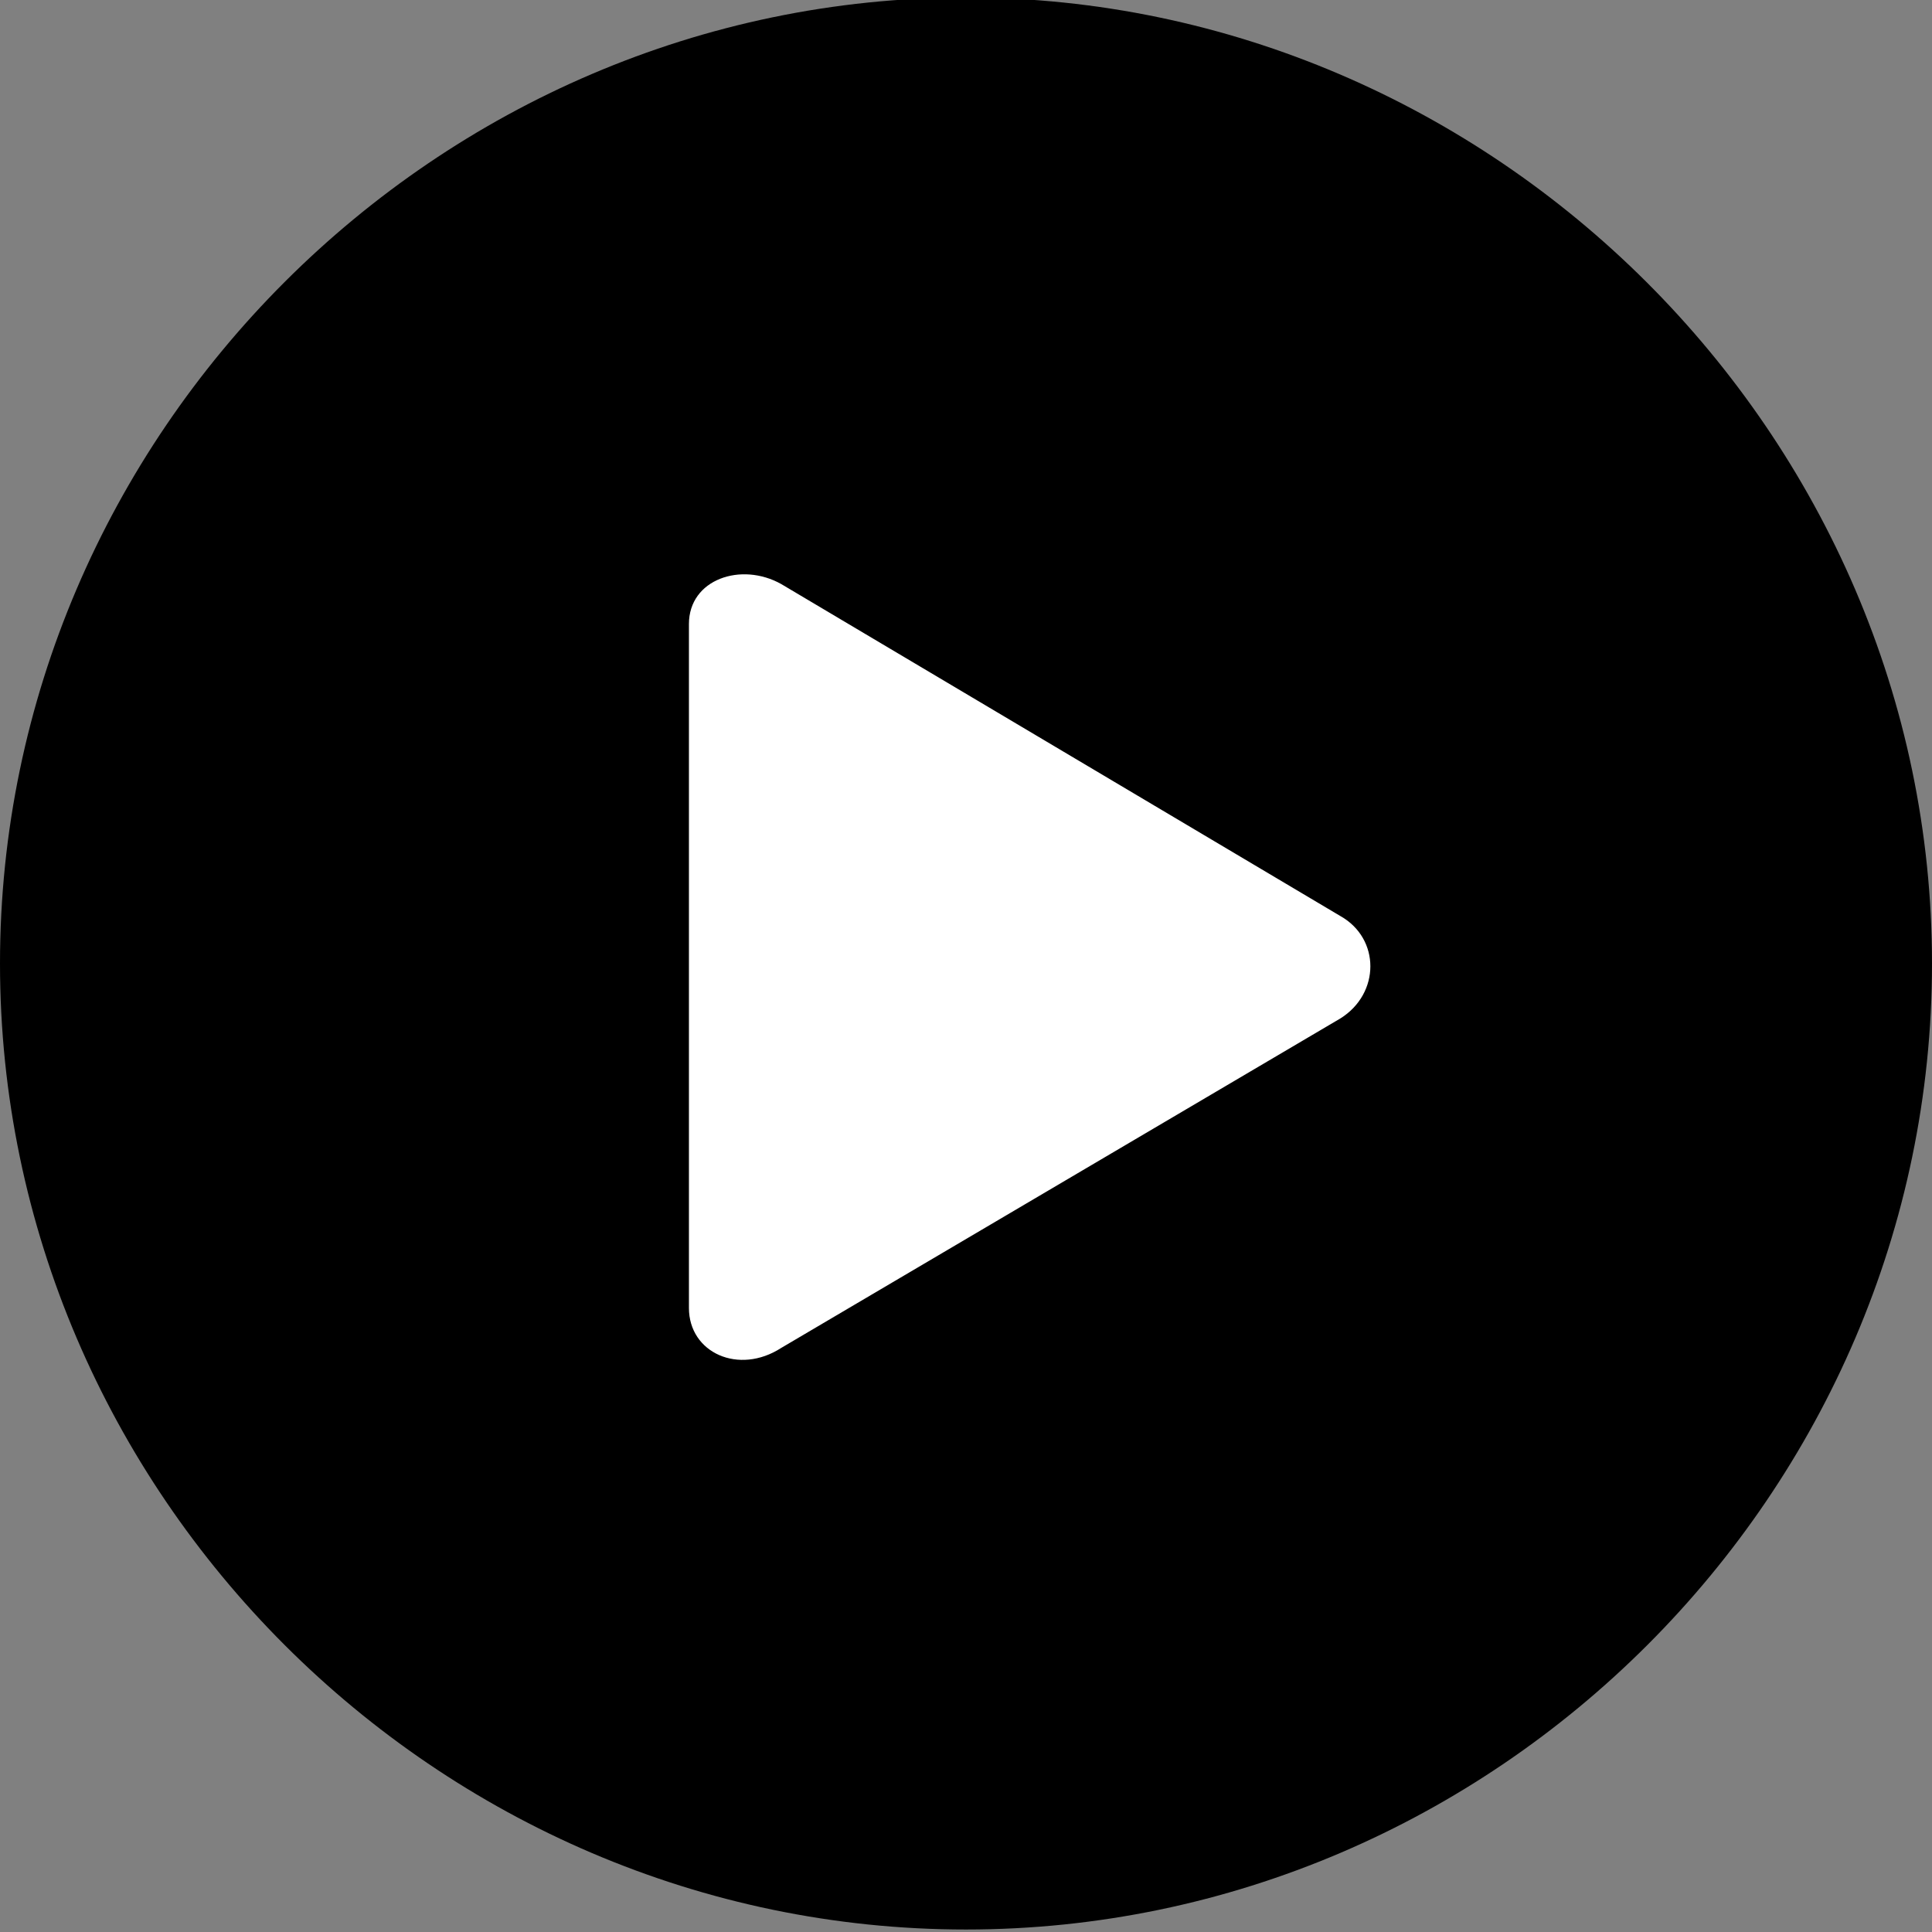 <svg id="root" width="56" height="56" fill="none" xmlns="http://www.w3.org/2000/svg"><rect width="100%" height="100%" fill="#808080" stroke="none"/><g clip-path="url(#clip0)"><circle cx="28" cy="28" r="27" fill="#fff"/><path d="M28 55.928c15.339 0 28-12.662 28-28 0-15.339-12.734-28-28-28-15.338 0-28 12.661-28 28 0 15.338 12.662 28 28 28zm10.853-26.409l-16.207 9.55c-1.23.797-2.677.145-2.677-1.157V18.088c0-1.303 1.52-1.809 2.677-1.158l16.207 9.623c1.157.651 1.157 2.243 0 2.966z" fill="currentcolor"/></g><defs><clipPath id="clip0"><path fill="#fff" d="M0 0h56v56H0z"/></clipPath></defs></svg>
